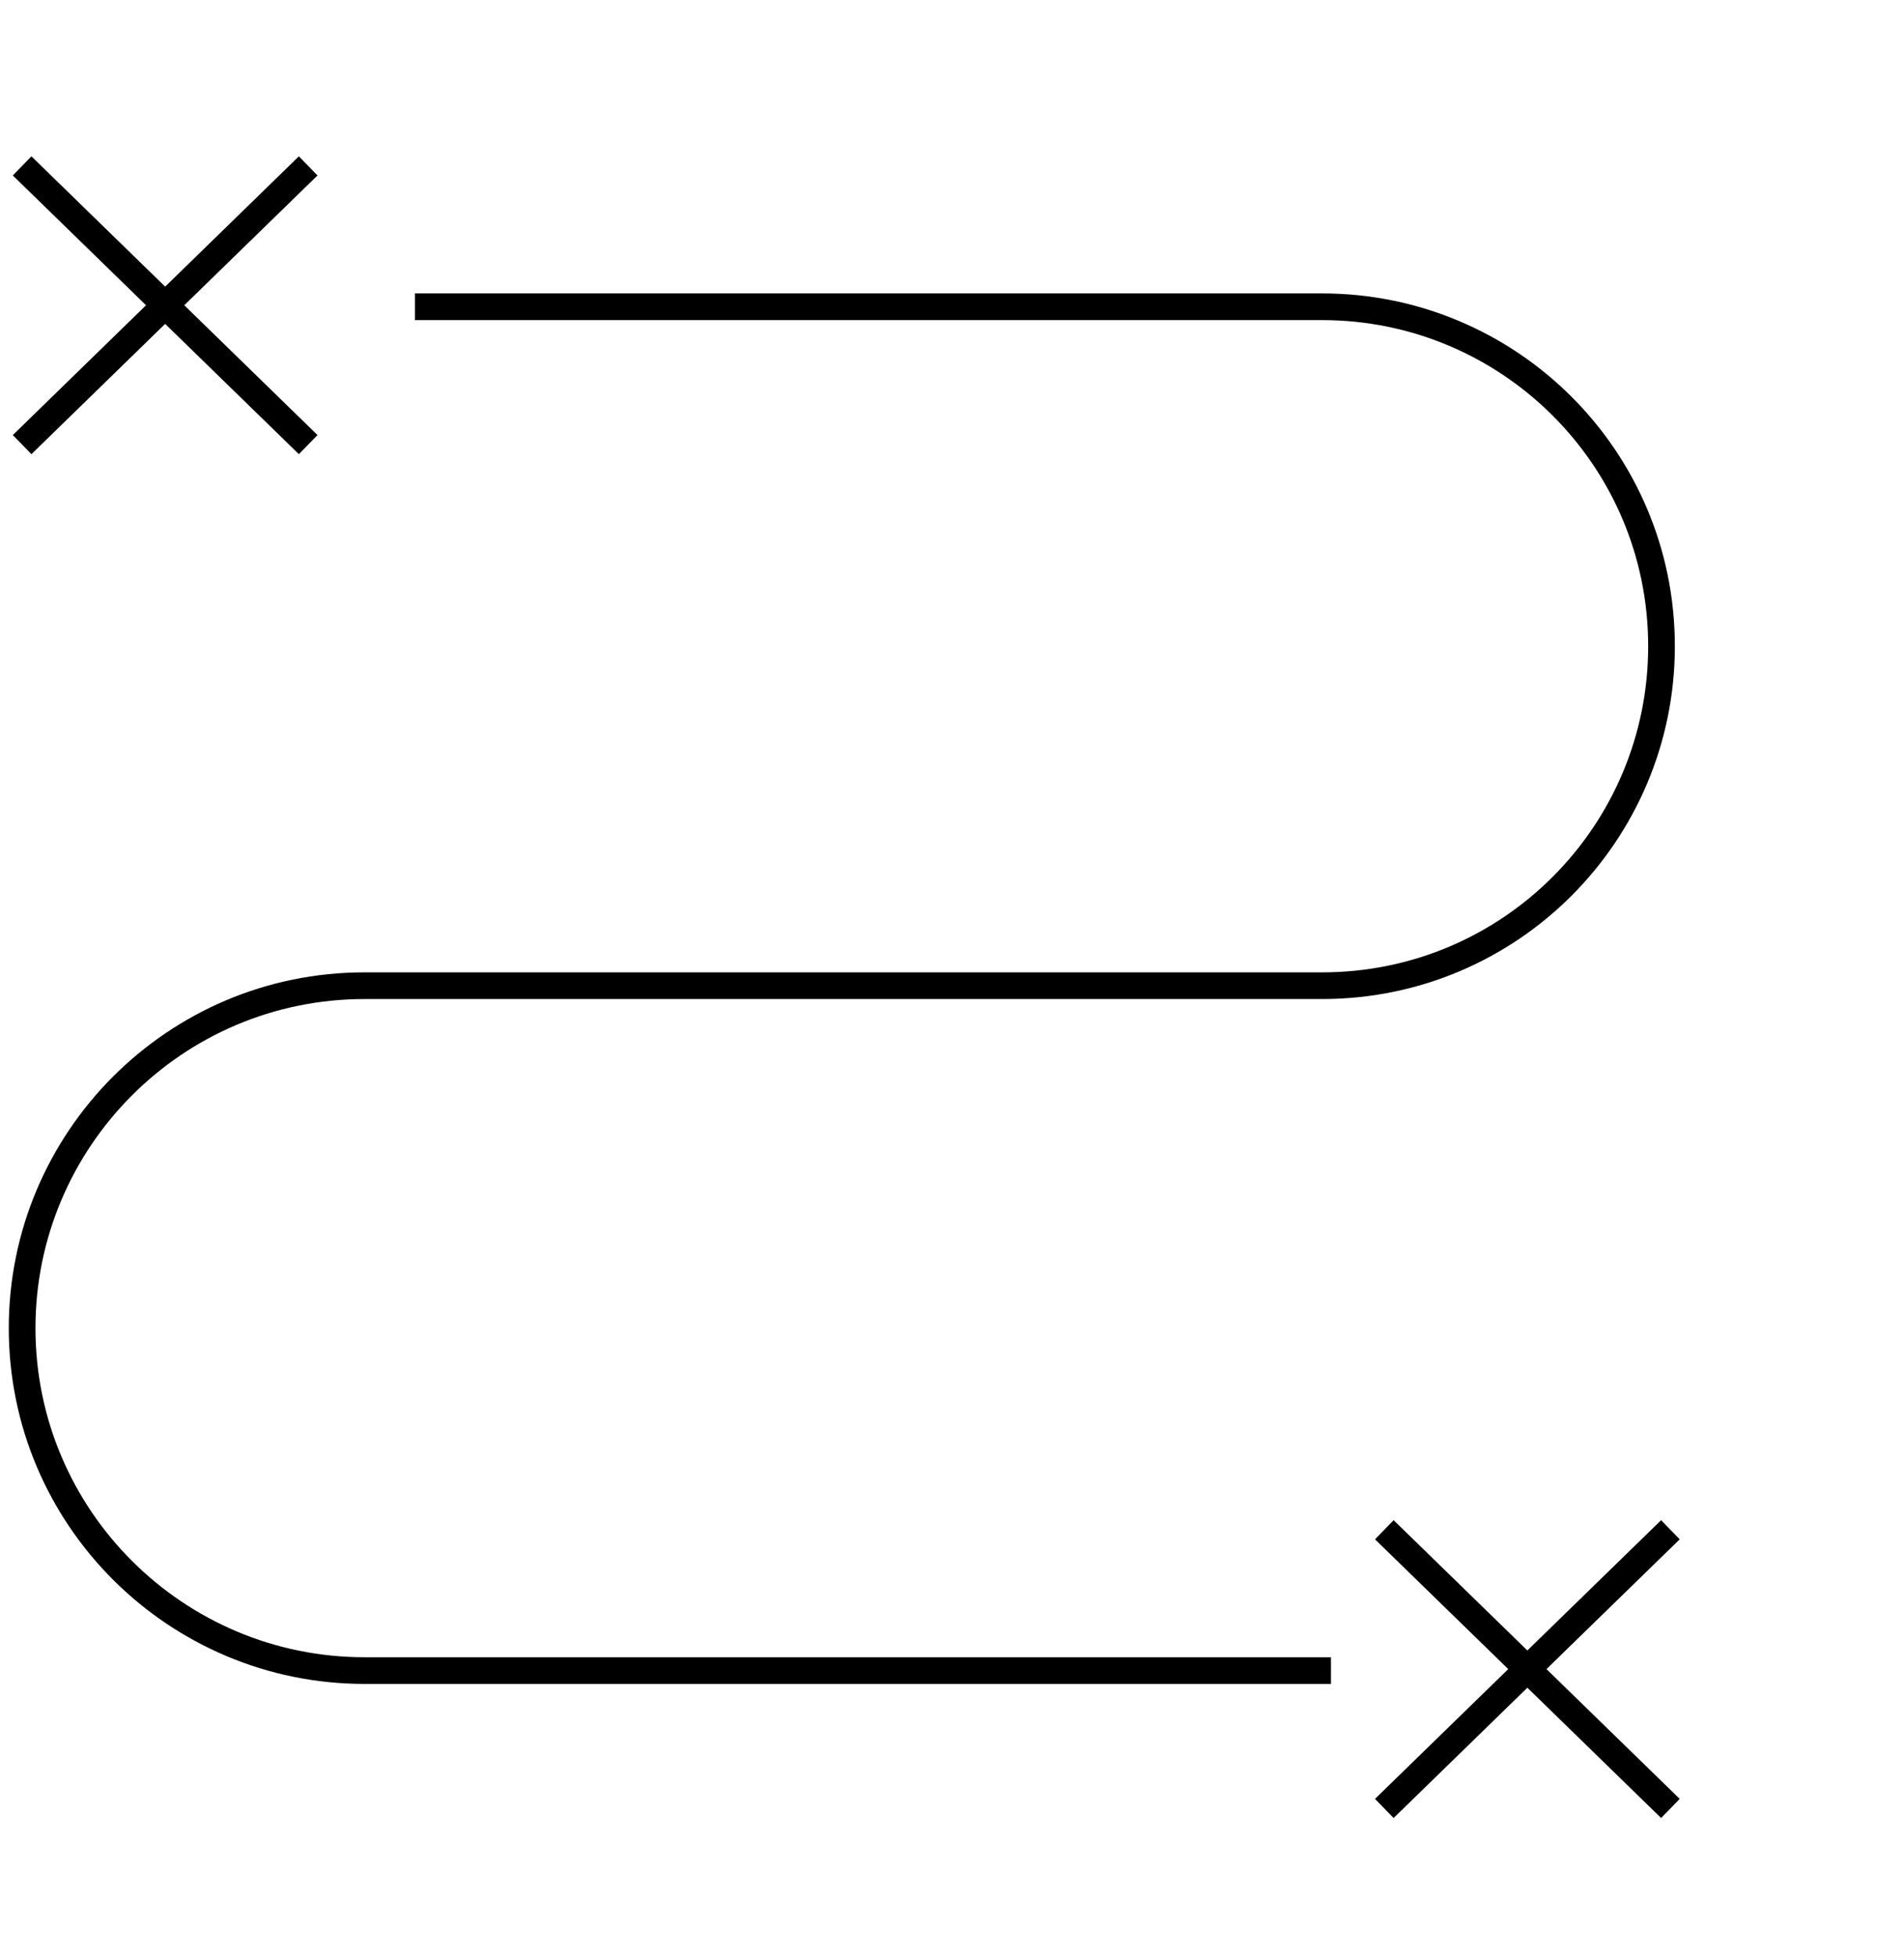 <svg xmlns="http://www.w3.org/2000/svg" fill="none" viewBox="0 0 73 75" height="75" width="73">
<path stroke-width="1.023" stroke="black" d="M15.908 11.76H50.688C57.849 11.76 63.703 17.557 63.703 24.774C63.703 31.935 57.906 37.788 50.688 37.788H13.976C6.701 37.788 0.848 43.699 0.848 50.916C0.848 58.191 6.758 64.044 13.976 64.044H51.029"></path>
<path stroke-width="1.023" stroke="black" d="M53.075 58.645L64.044 69.329"></path>
<path stroke-width="1.023" stroke="black" d="M64.044 58.645L53.075 69.329"></path>
<path stroke-width="1.023" stroke="black" d="M0.848 6.36L11.816 17.045"></path>
<path stroke-width="1.023" stroke="black" d="M11.816 6.36L0.848 17.045"></path>
</svg>
